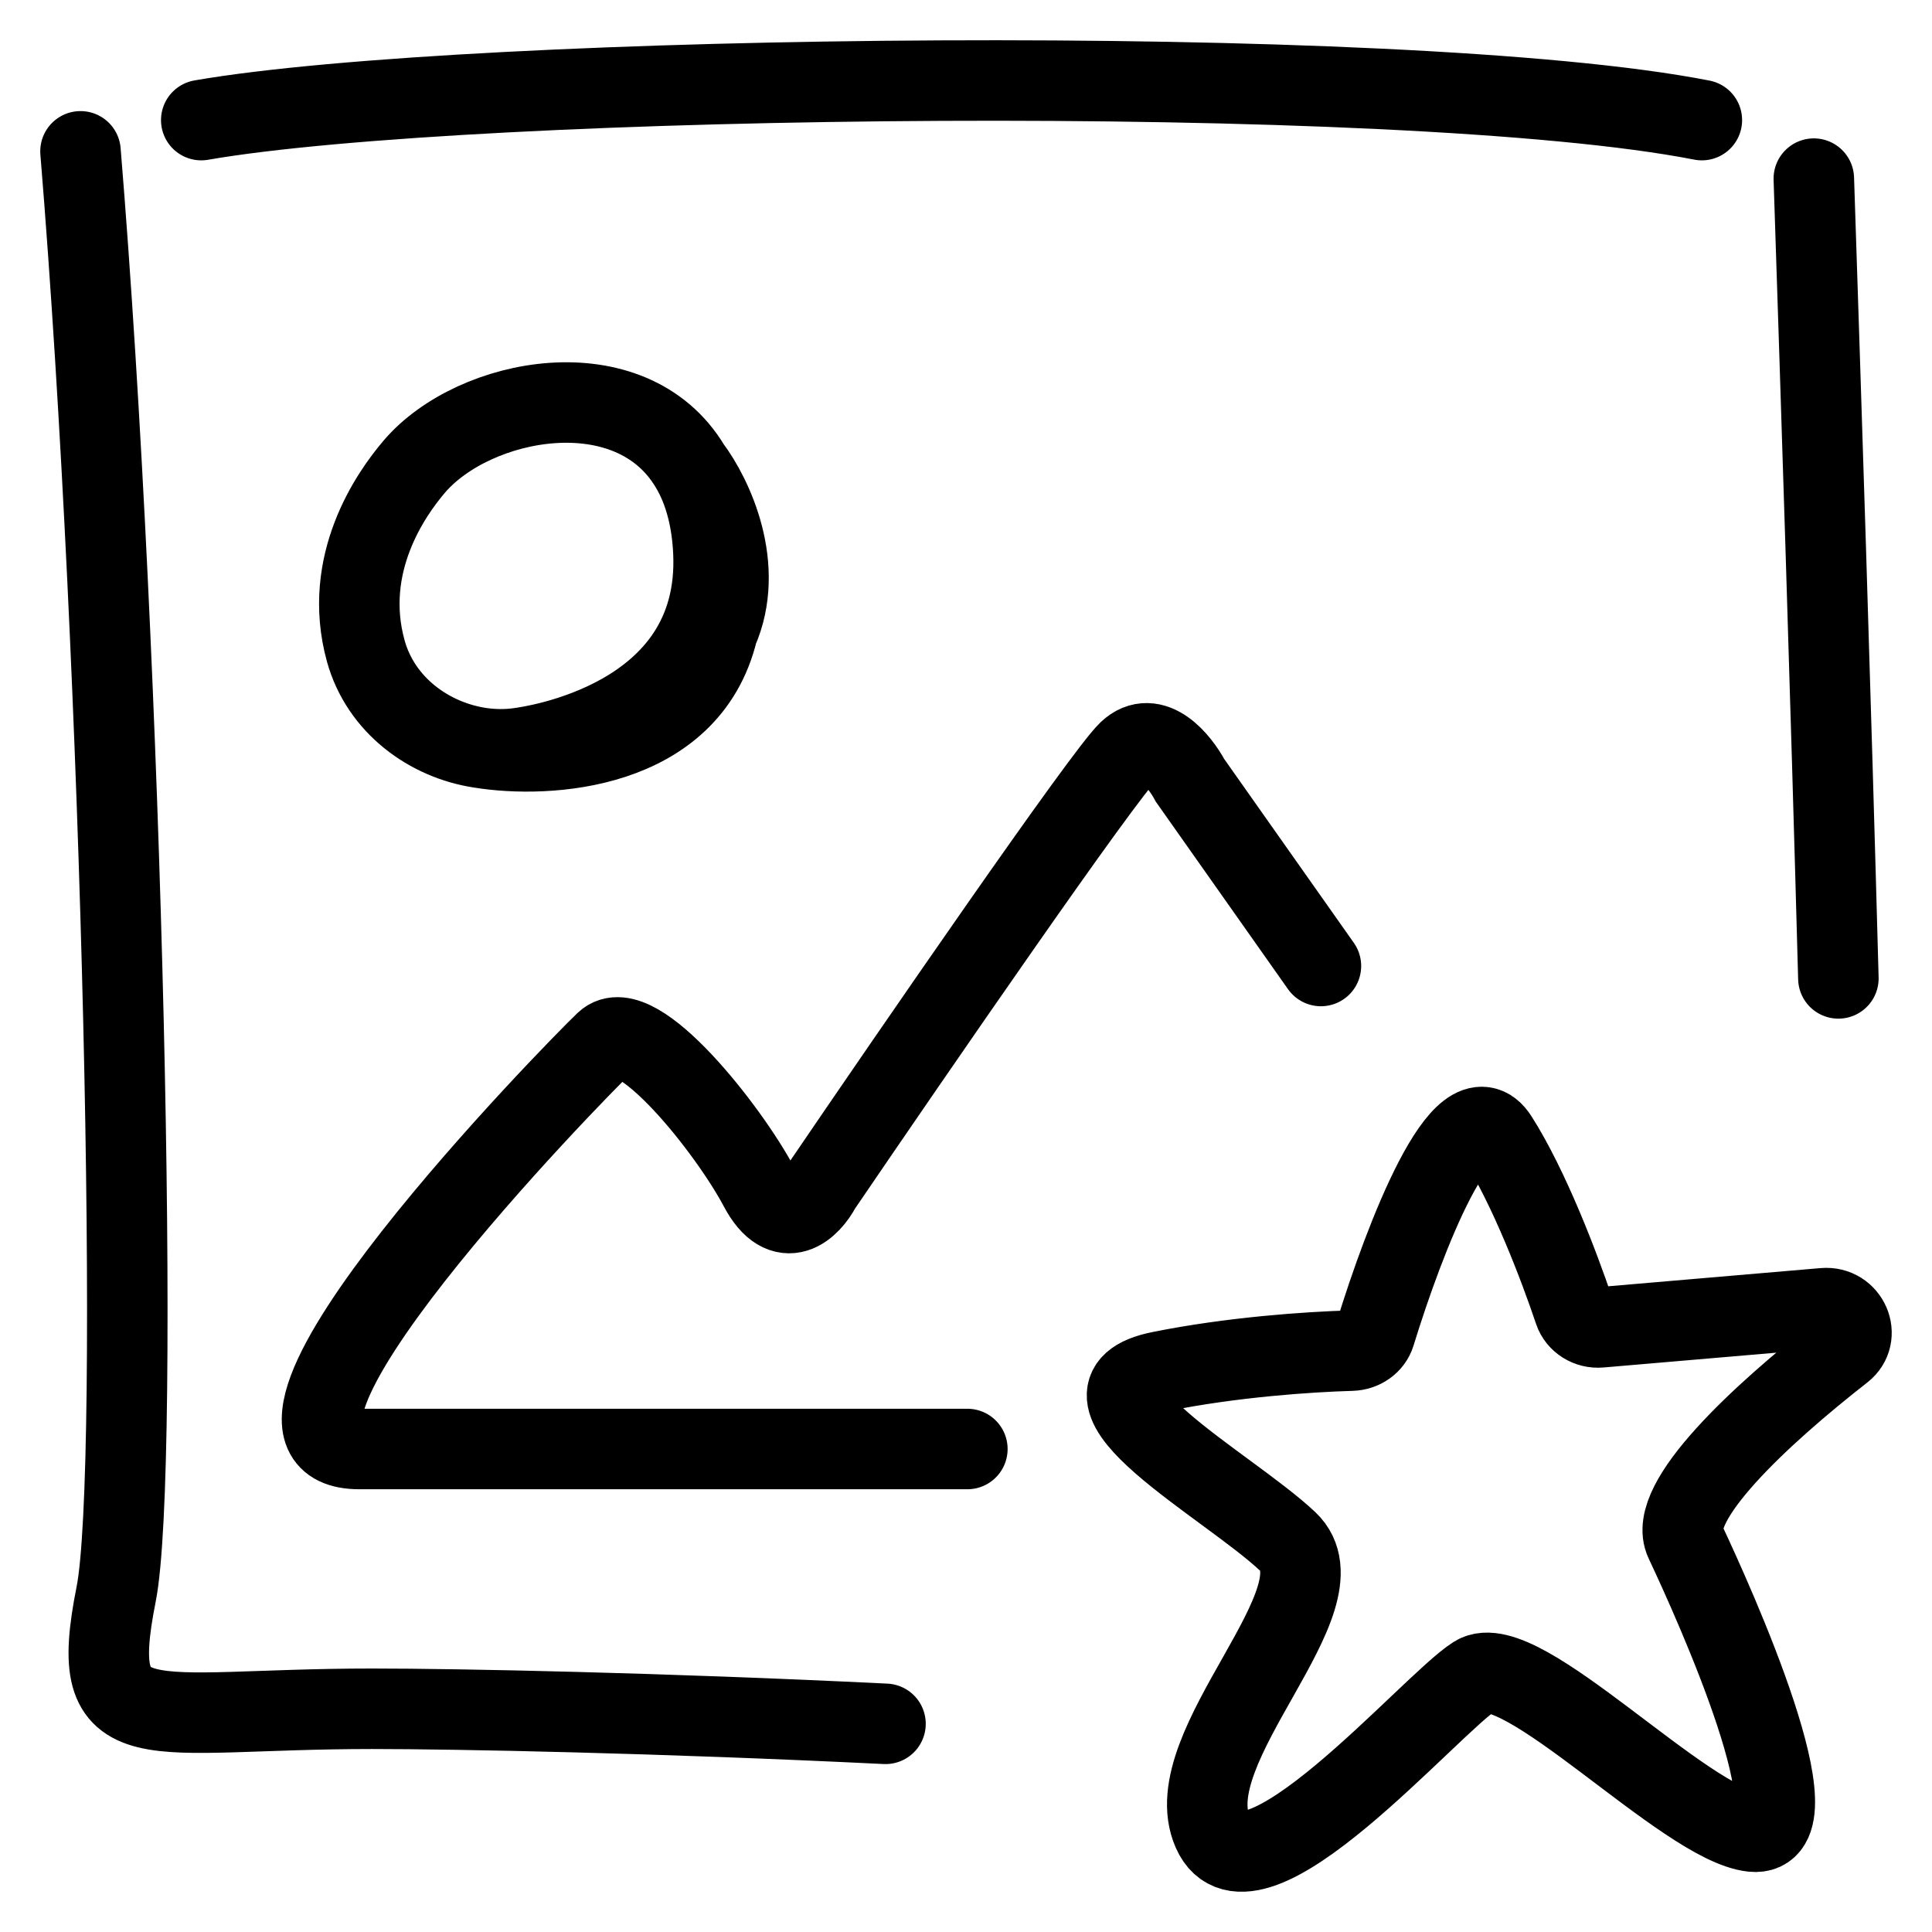 <svg width="24" height="24" viewBox="0 0 24 24" fill="none" xmlns="http://www.w3.org/2000/svg">
<path d="M6.452 9.292C6.552 9.278 8.962 8.974 8.862 6.856C8.853 6.661 8.827 6.484 8.787 6.323M6.452 9.292C7.773 9.21 8.445 8.721 8.745 8.135M6.452 9.292C6.292 9.315 6.127 9.313 5.964 9.289M8.787 6.323C8.737 6.122 8.665 5.947 8.574 5.796M8.787 6.323C8.967 6.795 9.061 7.518 8.745 8.135M8.574 5.796C7.834 4.558 5.888 4.928 5.147 5.796C4.856 6.137 4.246 7.003 4.543 8.084C4.73 8.762 5.334 9.194 5.964 9.289M8.574 5.796C8.856 6.17 9.265 7.045 8.915 7.839M8.745 8.135C8.815 8.038 8.871 7.939 8.915 7.839M5.964 9.289C6.798 9.426 8.555 9.328 8.915 7.839M21.141 1.492C17.43 0.765 5.839 0.911 2.5 1.492M22.532 2.219C22.622 4.947 22.741 8.609 22.837 12.154M1 1.88C1.526 8.281 1.749 18.27 1.442 19.808C1.069 21.681 1.795 21.227 4.62 21.227C5.681 21.227 8.197 21.277 11 21.414M12.017 18H4.464C2.553 18 7.139 13.306 7.521 12.944C7.903 12.583 9.05 14.028 9.432 14.75C9.738 15.328 10.069 14.991 10.196 14.75C11.343 13.065 13.712 9.622 14.018 9.333C14.324 9.044 14.655 9.454 14.783 9.694L16.409 12M19.879 16.489L22.657 16.251C22.962 16.225 23.122 16.597 22.888 16.78C21.861 17.583 20.703 18.66 20.933 19.148C21.306 19.939 22.61 22.84 21.771 22.753C20.933 22.665 18.884 20.467 18.325 20.819C17.766 21.17 15.53 23.807 15.064 22.753C14.598 21.698 16.741 19.852 15.996 19.148C15.25 18.445 13.108 17.302 14.412 17.038C15.303 16.858 16.258 16.793 16.788 16.778C16.925 16.774 17.045 16.69 17.082 16.567C17.451 15.367 18.182 13.474 18.604 14.137C18.994 14.75 19.365 15.72 19.556 16.288C19.6 16.417 19.734 16.502 19.879 16.489Z" stroke="black" stroke-linecap="round"/>
</svg>

